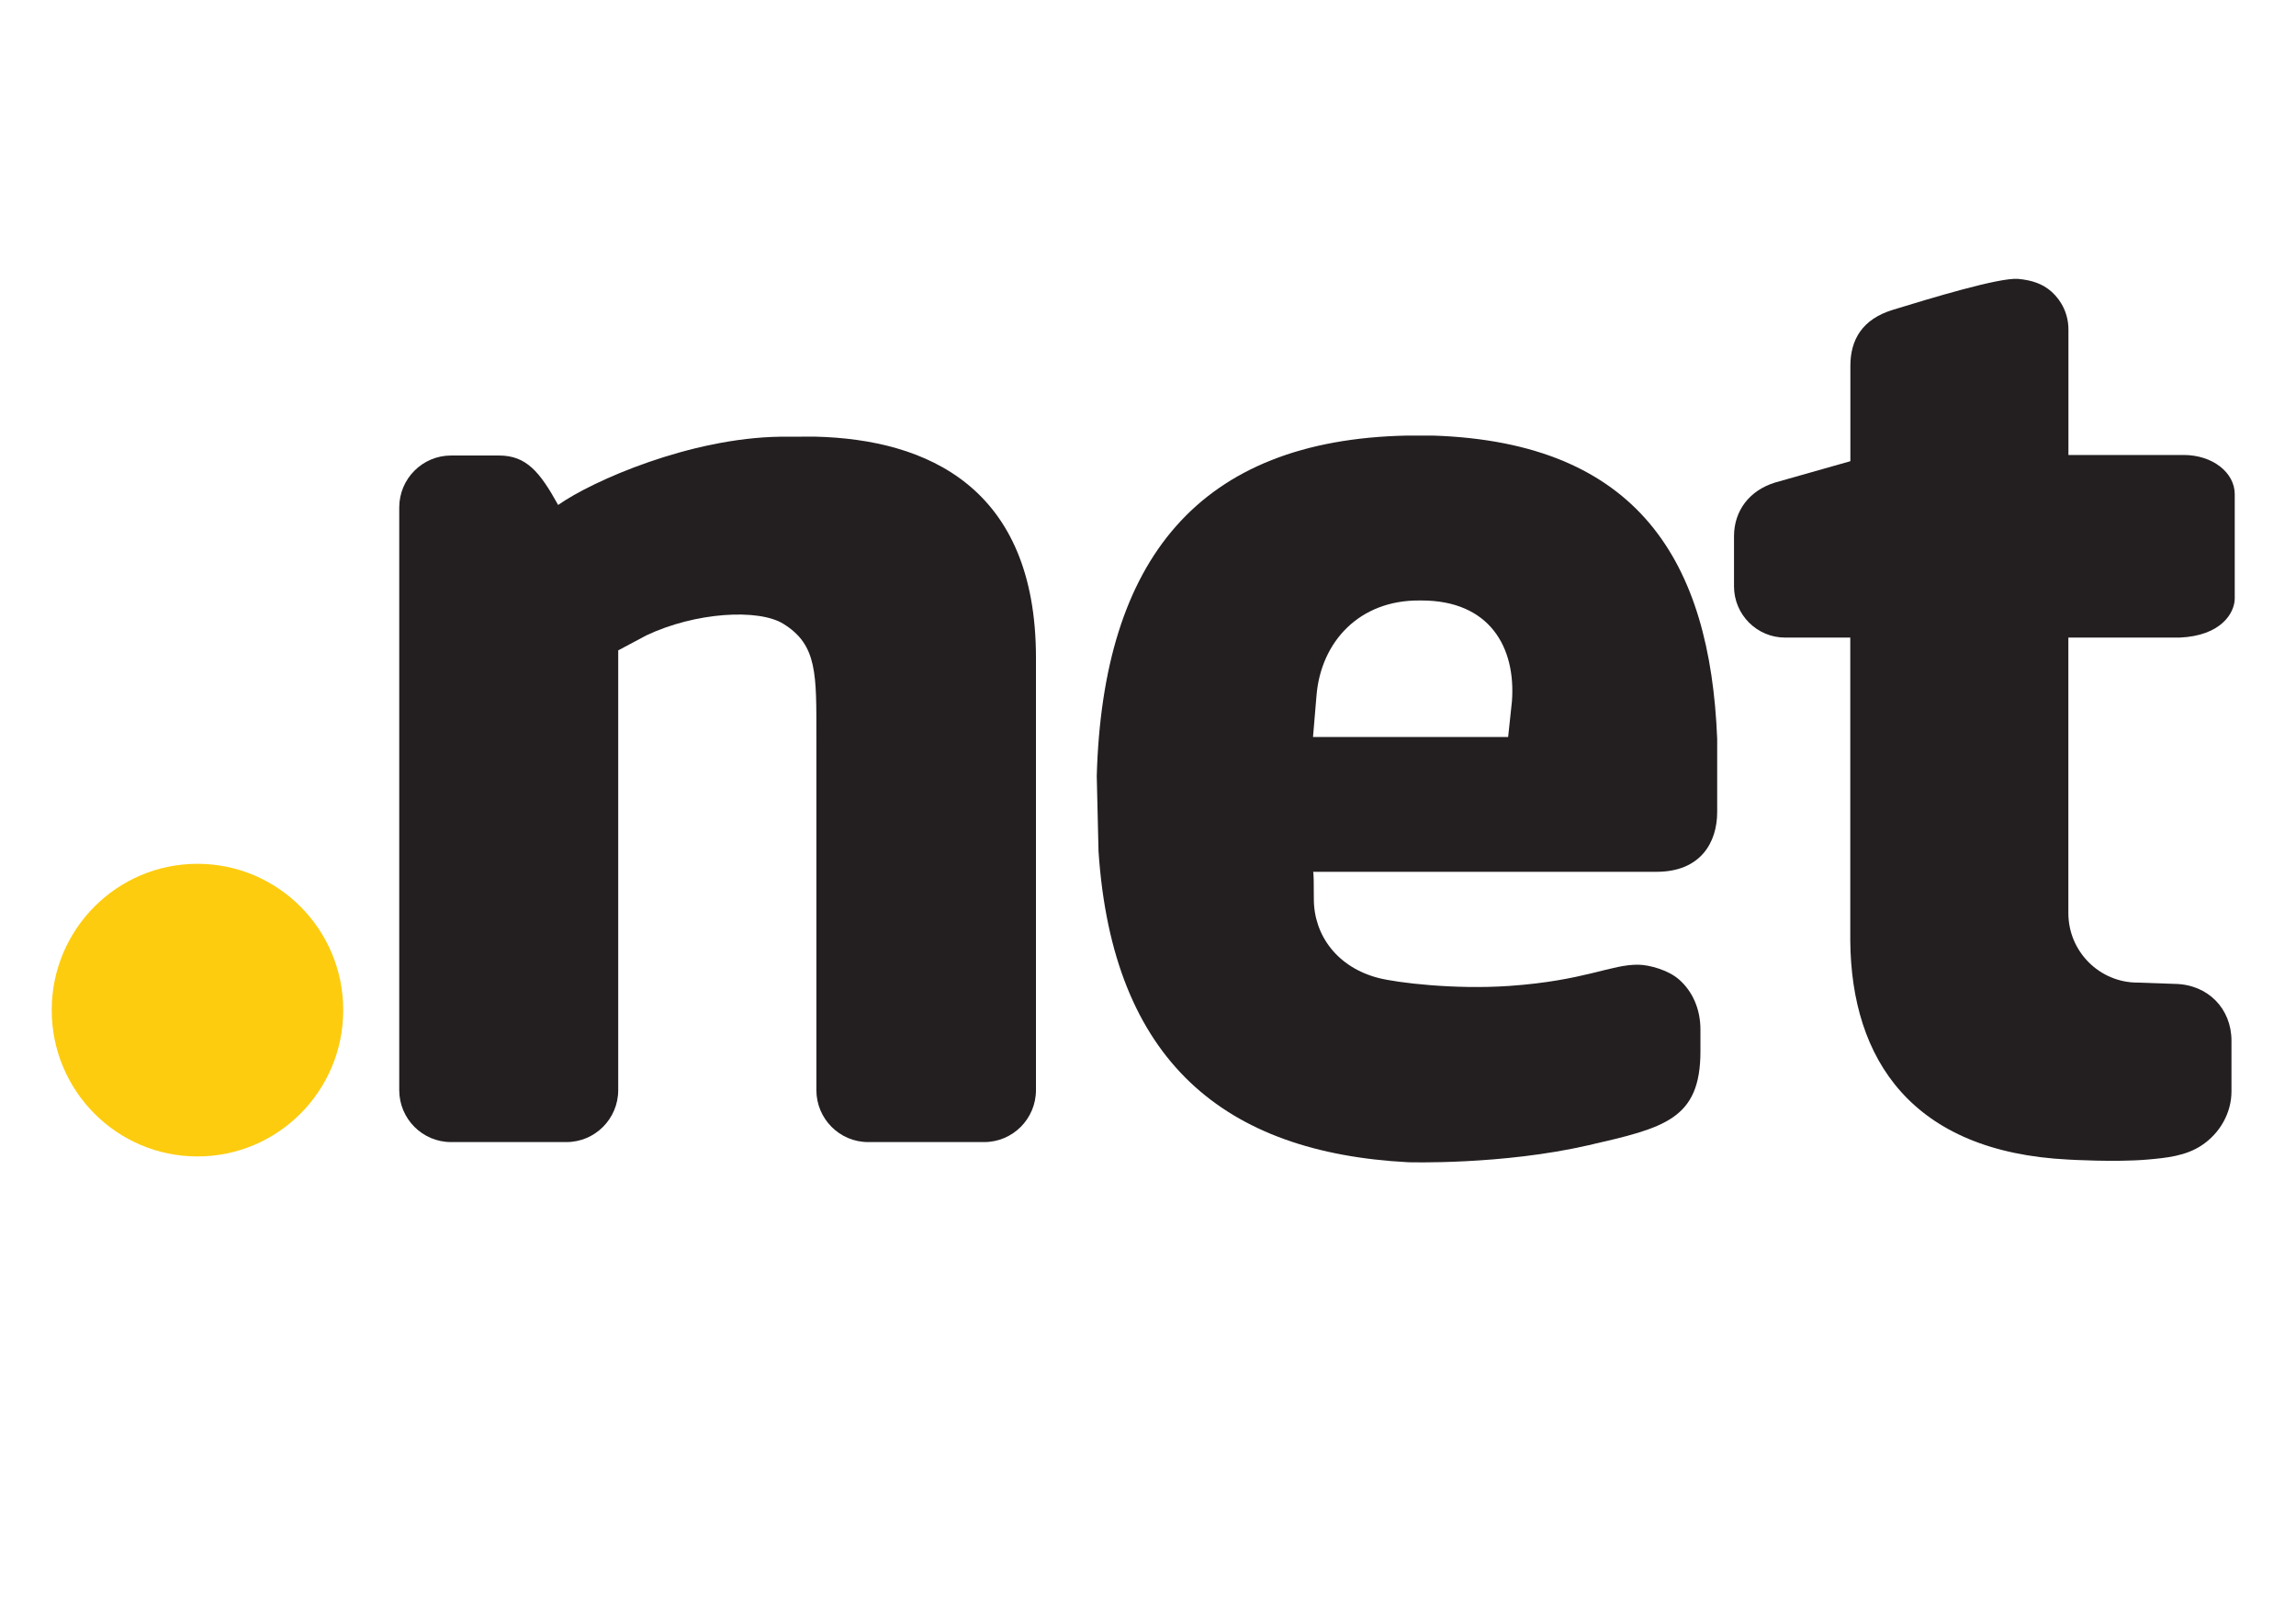 <svg width="69" height="48" viewBox="0 0 69 48" fill="none" xmlns="http://www.w3.org/2000/svg">
<path d="M11.998 15.252V32.762C11.998 33.624 12.695 34.324 13.554 34.324H17.023C17.882 34.324 18.579 33.624 18.579 32.762V19.546L19.42 19.098C20.896 18.396 22.794 18.286 23.541 18.748C24.573 19.386 24.534 20.269 24.534 22.188V32.762C24.534 33.624 25.231 34.324 26.09 34.324H29.577C30.436 34.324 31.133 33.624 31.133 32.762V19.768C31.133 14.648 27.869 13.203 24.493 13.123L23.454 13.125C20.743 13.161 17.809 14.447 16.773 15.176C16.224 14.181 15.816 13.69 14.998 13.69H13.556C12.695 13.69 11.998 14.389 11.998 15.252Z" fill="#231F20"/>
<path d="M43.07 13.091H42.284C36.022 13.219 33.142 16.816 32.96 23.322L33.013 25.586C33.436 31.914 36.817 34.642 42.32 34.93C42.32 34.93 45.141 35.017 47.742 34.418C50.006 33.897 51.102 33.65 51.102 31.598V30.956C51.106 30.32 50.856 29.782 50.453 29.433C50.132 29.154 49.571 29 49.248 28.994C48.425 28.975 47.639 29.474 45.346 29.632C43.703 29.744 41.992 29.536 41.434 29.394C40.2 29.081 39.482 28.118 39.484 27.015C39.484 26.57 39.48 26.22 39.462 26.201H49.785C51.106 26.201 51.605 25.319 51.605 24.409V22.2C51.394 16.892 49.248 13.297 43.07 13.091ZM45.437 21.079L45.323 22.149H39.459L39.564 20.903C39.698 19.288 40.849 18.035 42.655 18.047H42.721C44.758 18.047 45.56 19.442 45.437 21.079Z" fill="#231F20"/>
<path d="M67.159 17.989V14.852C67.159 14.202 66.492 13.674 65.624 13.674H62.161V9.903C62.161 9.45 61.965 9.045 61.653 8.766C61.387 8.529 61.061 8.419 60.649 8.382C60.082 8.334 57.97 8.979 56.886 9.311C55.965 9.592 55.608 10.209 55.608 10.996V13.861L53.346 14.502C52.58 14.737 52.111 15.343 52.111 16.119V17.621C52.111 18.472 52.799 19.162 53.646 19.162H55.605V28.268C55.633 31.845 57.462 34.619 62.161 34.85C62.161 34.85 63.567 34.934 64.531 34.85C65.107 34.8 65.681 34.742 66.159 34.427C66.724 34.054 67.061 33.437 67.061 32.801V31.28C67.061 30.313 66.355 29.588 65.362 29.57L64.239 29.531C63.091 29.531 62.159 28.595 62.159 27.443V19.162H65.508C66.749 19.107 67.155 18.424 67.159 17.989Z" fill="#231F20"/>
<path d="M5.934 34.756C8.354 34.756 10.315 32.787 10.315 30.358C10.315 27.93 8.354 25.961 5.934 25.961C3.515 25.961 1.554 27.93 1.554 30.358C1.554 32.787 3.515 34.756 5.934 34.756Z" fill="#FDCC0F"/>
</svg>
